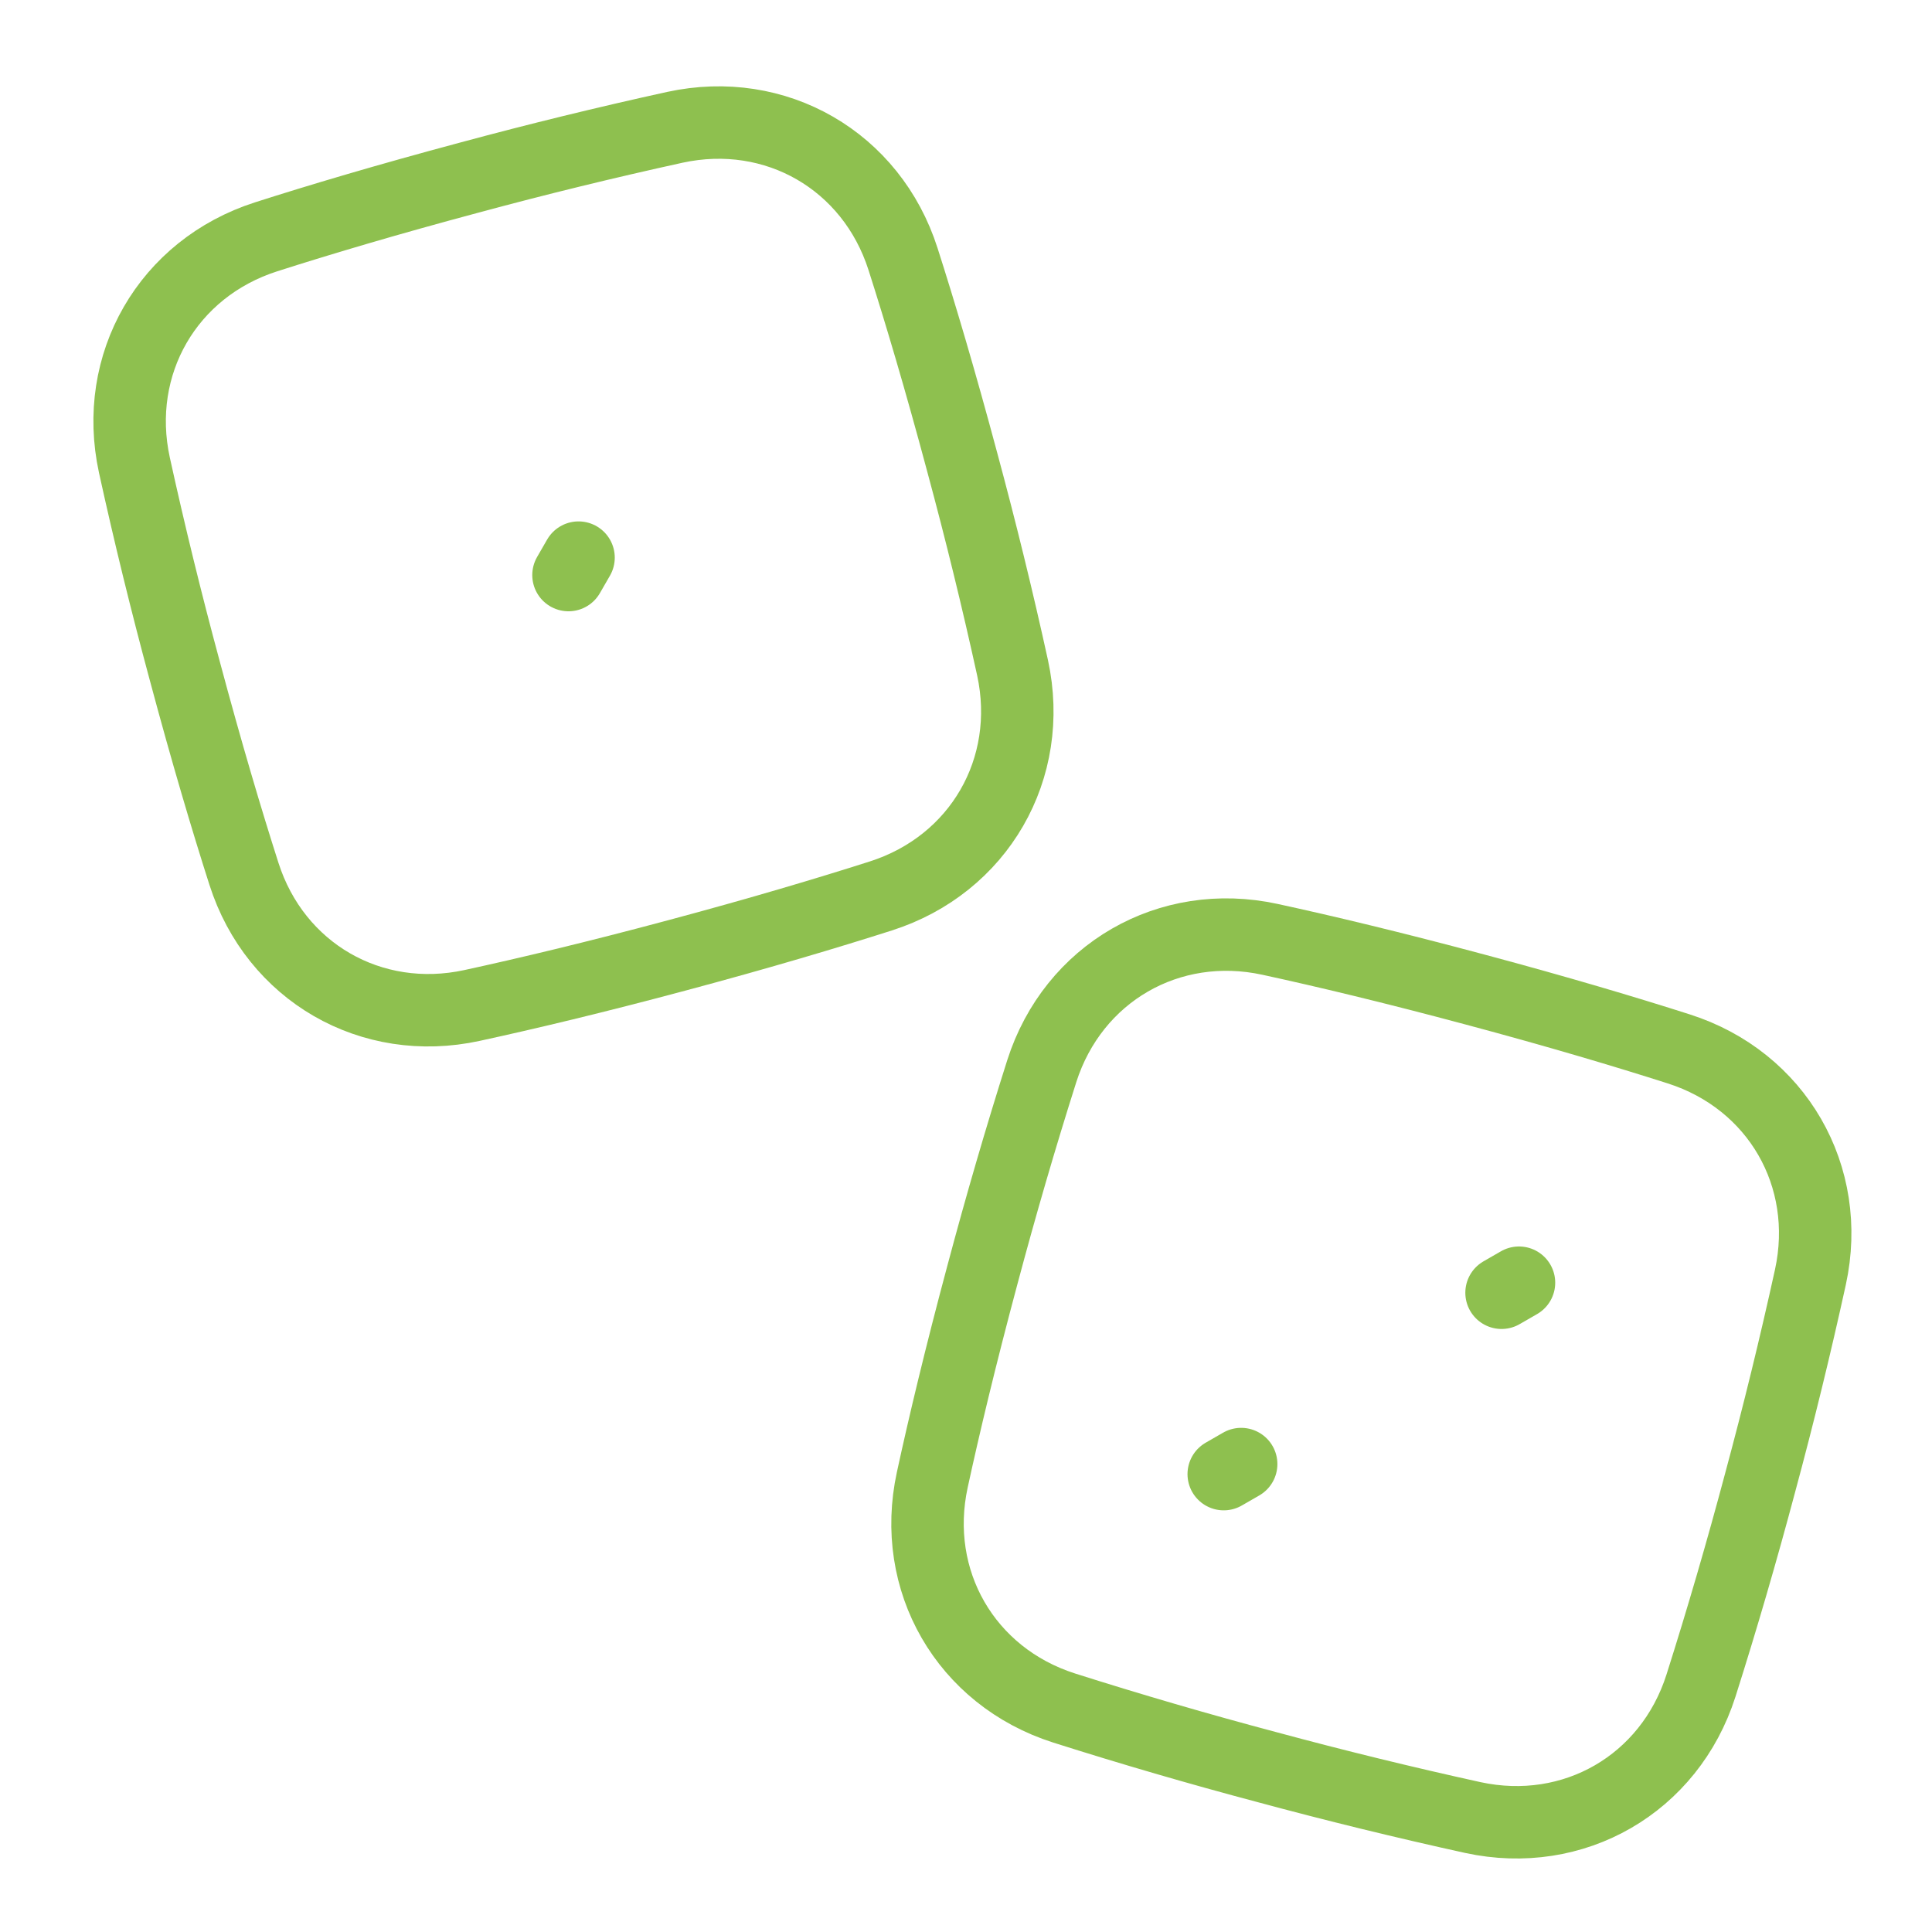 <?xml version="1.0" encoding="UTF-8"?> <svg xmlns="http://www.w3.org/2000/svg" width="40" height="40" viewBox="0 0 40 40" fill="none"><path d="M2.782 9.627C2.329 7.54 3.475 5.555 5.51 4.903C6.61 4.551 8.001 4.136 9.716 3.677C11.126 3.296 12.545 2.949 13.972 2.636C16.06 2.182 18.045 3.328 18.696 5.363C19.048 6.463 19.463 7.855 19.922 9.57C20.303 10.98 20.651 12.399 20.964 13.826C21.417 15.913 20.271 17.899 18.236 18.55C17.136 18.901 15.745 19.317 14.03 19.776C12.315 20.236 10.901 20.572 9.774 20.817C7.685 21.271 5.7 20.125 5.05 18.09C4.698 16.99 4.283 15.598 3.824 13.883C3.443 12.473 3.095 11.054 2.782 9.627Z" stroke="#8EC04F" stroke-width="1.5" stroke-linejoin="round"></path><path d="M11.978 11.545L11.77 11.906" stroke="#8EC04F" stroke-width="1.5" stroke-linecap="round" stroke-linejoin="round"></path><path d="M35.216 34.902C34.565 36.937 32.58 38.083 30.492 37.63C29.065 37.316 27.646 36.969 26.236 36.588C24.824 36.213 23.421 35.804 22.029 35.362C19.994 34.711 18.848 32.726 19.302 30.638C19.547 29.51 19.883 28.097 20.343 26.382C20.719 24.971 21.127 23.568 21.569 22.176C22.22 20.141 24.206 18.995 26.293 19.448C27.422 19.693 28.834 20.03 30.549 20.49C32.265 20.949 33.657 21.365 34.756 21.716C36.791 22.366 37.937 24.351 37.483 26.44C37.17 27.866 36.823 29.285 36.442 30.696C36.066 32.107 35.658 33.51 35.216 34.902Z" stroke="#8EC04F" stroke-width="1.5" stroke-linejoin="round"></path><path d="M31.449 26.557L31.088 26.765M25.336 30.52L25.697 30.312" stroke="#8EC04F" stroke-width="1.5" stroke-linecap="round" stroke-linejoin="round"></path></svg> 